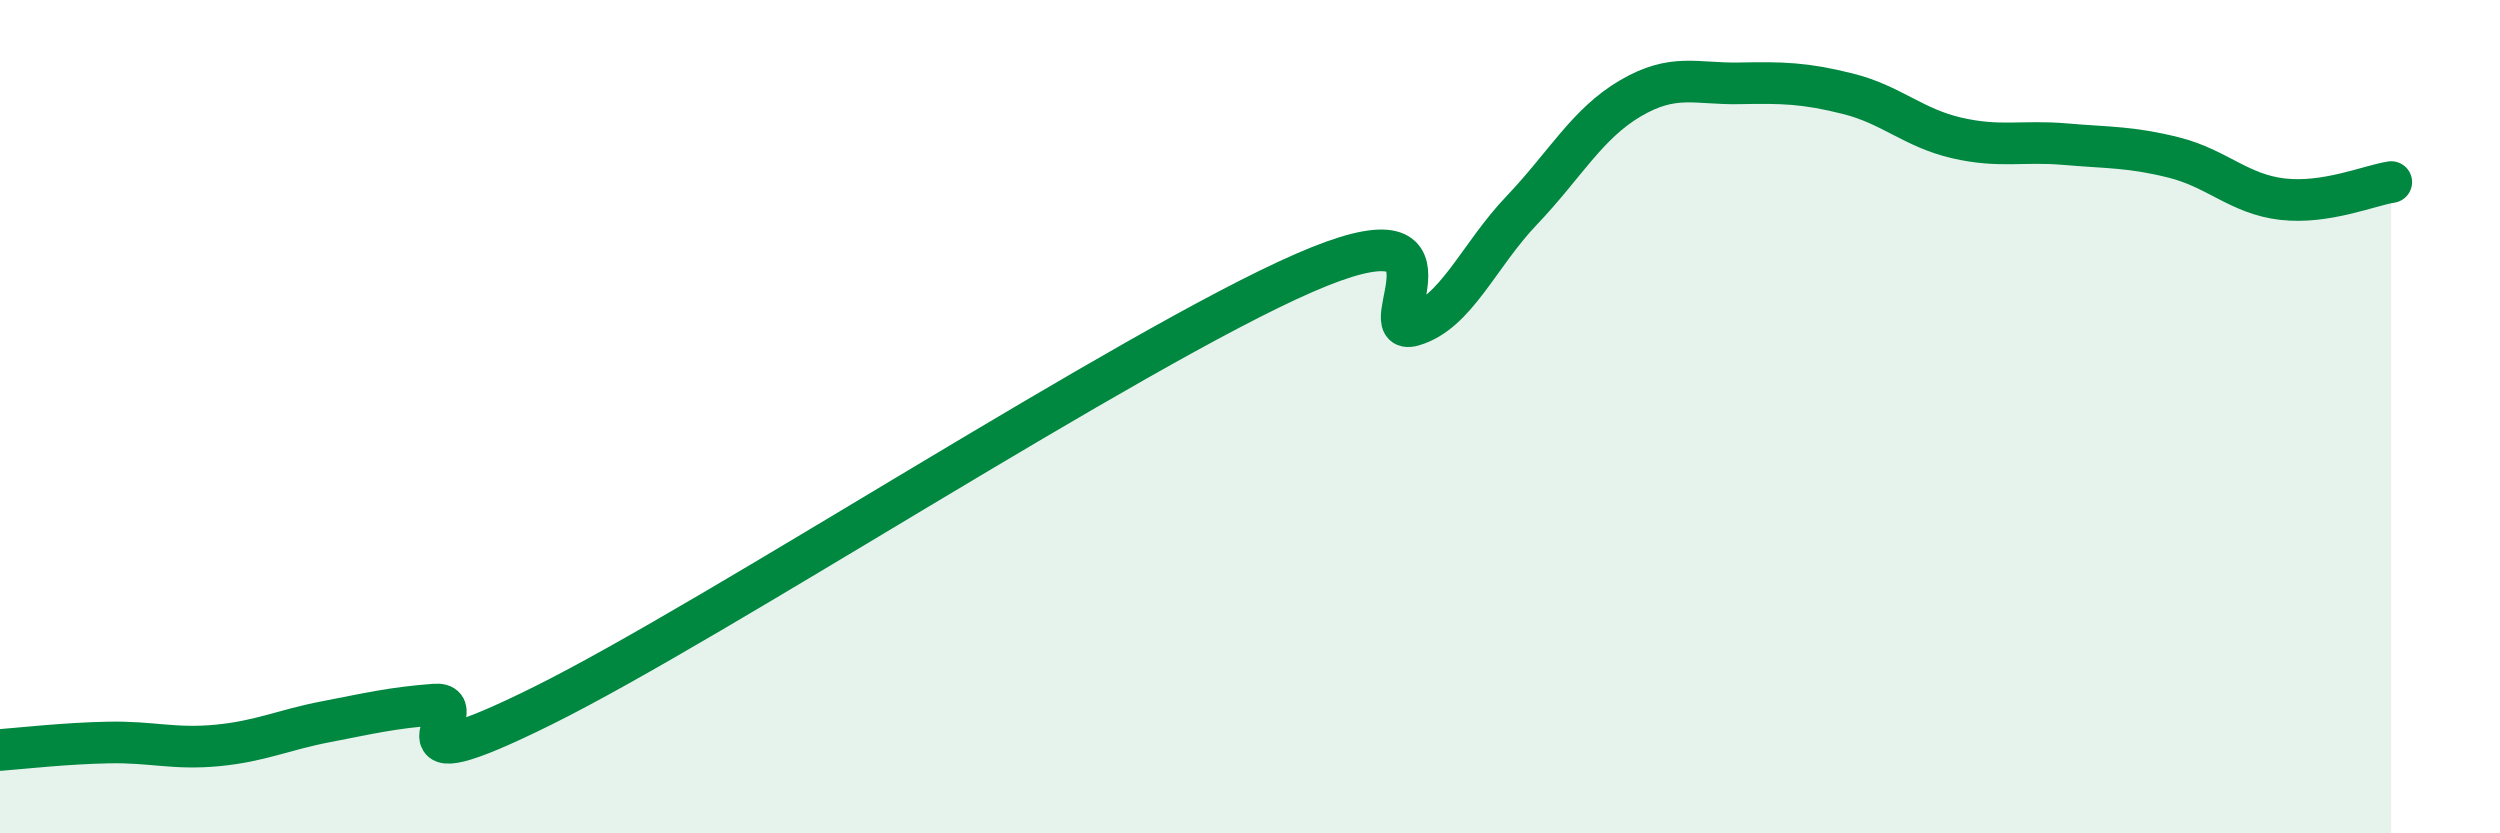 
    <svg width="60" height="20" viewBox="0 0 60 20" xmlns="http://www.w3.org/2000/svg">
      <path
        d="M 0,18 C 0.52,17.96 1.57,17.84 2.61,17.82 C 3.65,17.8 4.18,17.99 5.22,17.89 C 6.26,17.79 6.79,17.52 7.83,17.32 C 8.87,17.12 9.39,16.99 10.43,16.91 C 11.47,16.83 8.87,19 13.04,16.93 C 17.21,14.86 27.13,8.37 31.3,6.55 C 35.47,4.73 32.87,8.11 33.91,7.81 C 34.95,7.51 35.48,6.14 36.52,5.05 C 37.56,3.96 38.09,2.97 39.13,2.36 C 40.17,1.75 40.7,2.02 41.74,2 C 42.78,1.98 43.31,1.99 44.35,2.25 C 45.39,2.51 45.92,3.07 46.96,3.31 C 48,3.55 48.53,3.37 49.57,3.46 C 50.61,3.55 51.13,3.52 52.17,3.78 C 53.21,4.04 53.74,4.66 54.78,4.78 C 55.82,4.9 56.87,4.45 57.39,4.37L57.39 20L0 20Z"
        fill="#008740"
        opacity="0.1"
        stroke-linecap="round"
        stroke-linejoin="round"
      />
      <path
        d="M 0,18 C 0.52,17.96 1.57,17.84 2.61,17.82 C 3.65,17.8 4.18,17.99 5.22,17.89 C 6.26,17.79 6.79,17.52 7.83,17.32 C 8.87,17.12 9.39,16.99 10.43,16.91 C 11.47,16.83 8.87,19 13.04,16.93 C 17.21,14.86 27.13,8.37 31.3,6.55 C 35.47,4.73 32.87,8.11 33.91,7.81 C 34.95,7.51 35.48,6.14 36.52,5.05 C 37.56,3.96 38.09,2.97 39.13,2.36 C 40.17,1.75 40.7,2.02 41.74,2 C 42.78,1.98 43.31,1.99 44.35,2.25 C 45.39,2.51 45.92,3.07 46.96,3.31 C 48,3.55 48.53,3.37 49.57,3.46 C 50.61,3.55 51.13,3.52 52.17,3.78 C 53.21,4.04 53.74,4.66 54.78,4.78 C 55.82,4.9 56.87,4.45 57.39,4.37"
        stroke="#008740"
        stroke-width="1"
        fill="none"
        stroke-linecap="round"
        stroke-linejoin="round"
      />
    </svg>
  